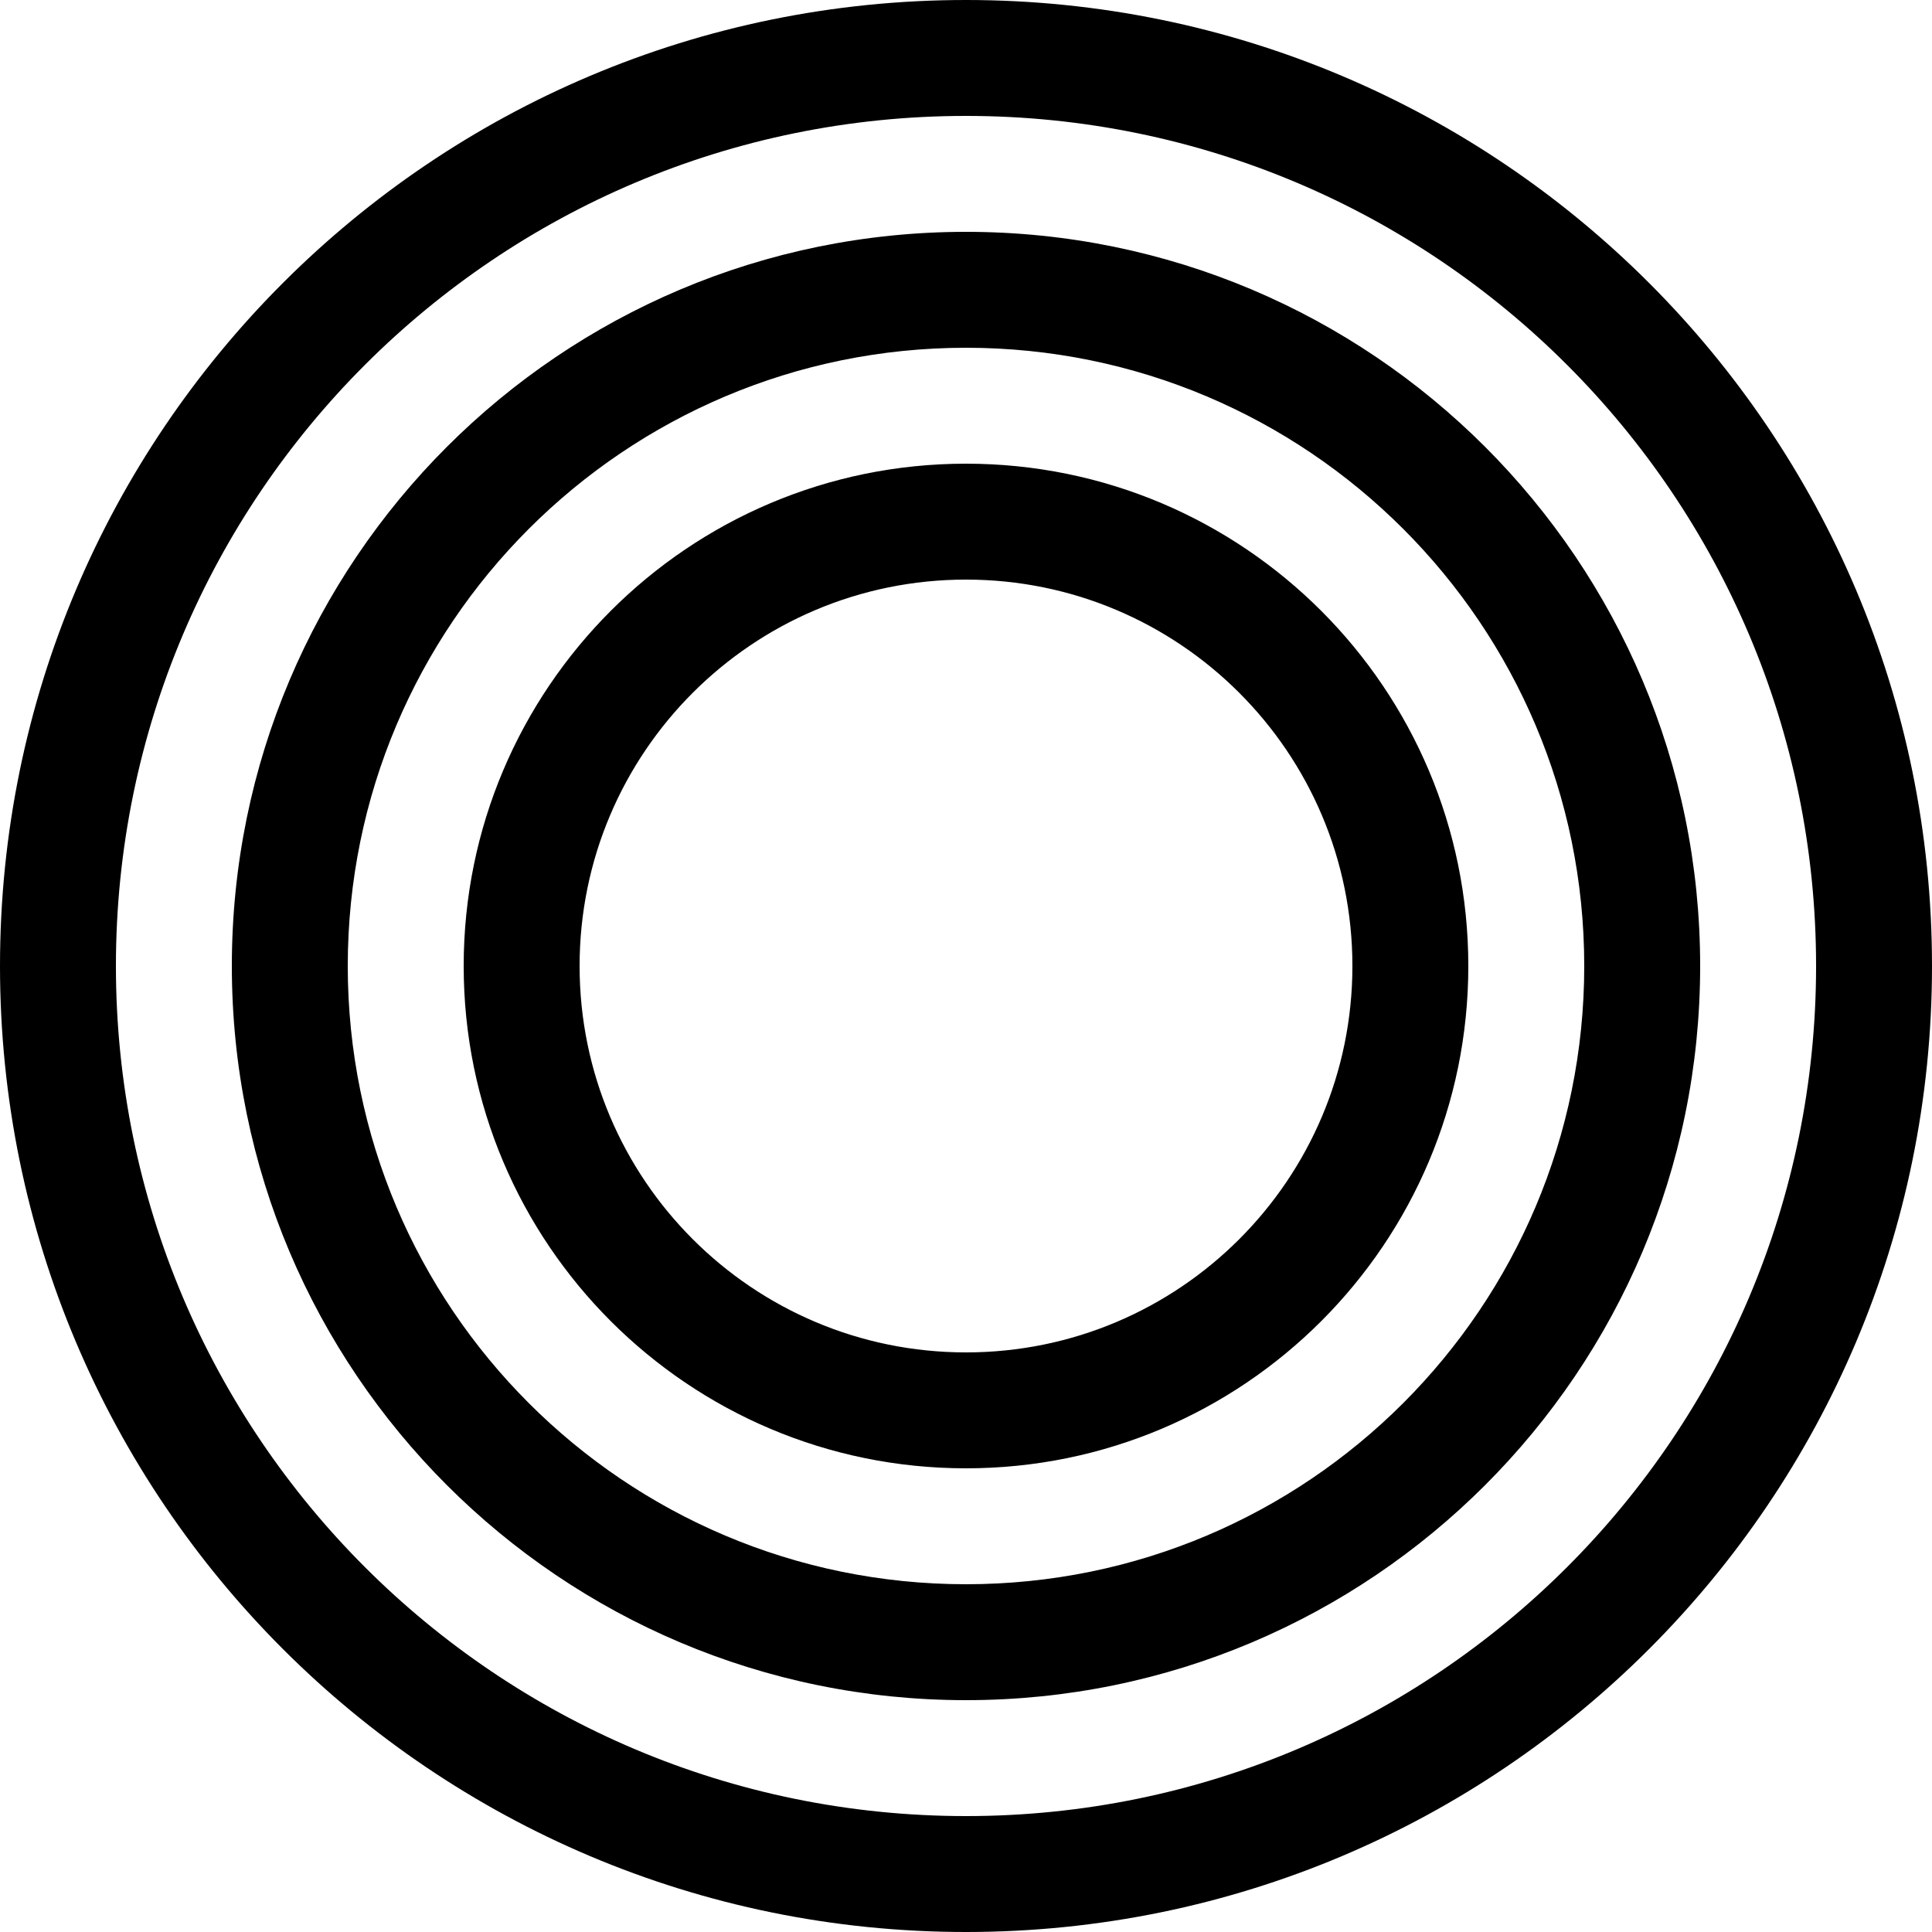 <svg
  width="200"
  height="200"
  viewBox="0 0 200 200"
  fill="none"
  xmlns="http://www.w3.org/2000/svg"
>
  <g clip-path="url(#clip0_227_4)">
    <path
      fill-rule="evenodd"
      clip-rule="evenodd"
      d="M100 200C155.228 200 200 155.228 200 100C200 44.772 155.228 0 100 0C44.772 0 0 44.772 0 100C0 155.228 44.772 200 100 200ZM100 188C148.601 188 188 148.601 188 100C188 51.399 148.601 12 100 12C51.399 12 12 51.399 12 100C12 148.601 51.399 188 100 188ZM100 176C141.974 176 176 141.974 176 100C176 58.026 141.974 24 100 24C58.026 24 24 58.026 24 100C24 141.974 58.026 176 100 176ZM100 164C135.346 164 164 135.346 164 100C164 64.654 135.346 36 100 36C64.654 36 36 64.654 36 100C36 135.346 64.654 164 100 164ZM152 100C152 128.719 128.719 152 100 152C71.281 152 48 128.719 48 100C48 71.281 71.281 48 100 48C128.719 48 152 71.281 152 100ZM140 100C140 122.091 122.091 140 100 140C77.909 140 60 122.091 60 100C60 77.909 77.909 60 100 60C122.091 60 140 77.909 140 100Z"
      fill="#000"
    />
  </g>
  <defs>
    <linearGradient
      id="paint0_linear_227_4"
      x1="27.5"
      y1="19"
      x2="149"
      y2="174.5"
      gradientUnits="userSpaceOnUse"
    >
      <stop stop-color="#FFD9A0" />
      <stop offset="1" stop-color="#FFF5F1" />
    </linearGradient>
    <clipPath id="clip0_227_4">
      <rect width="200" height="200" fill="white" />
    </clipPath>
  </defs>
</svg>
